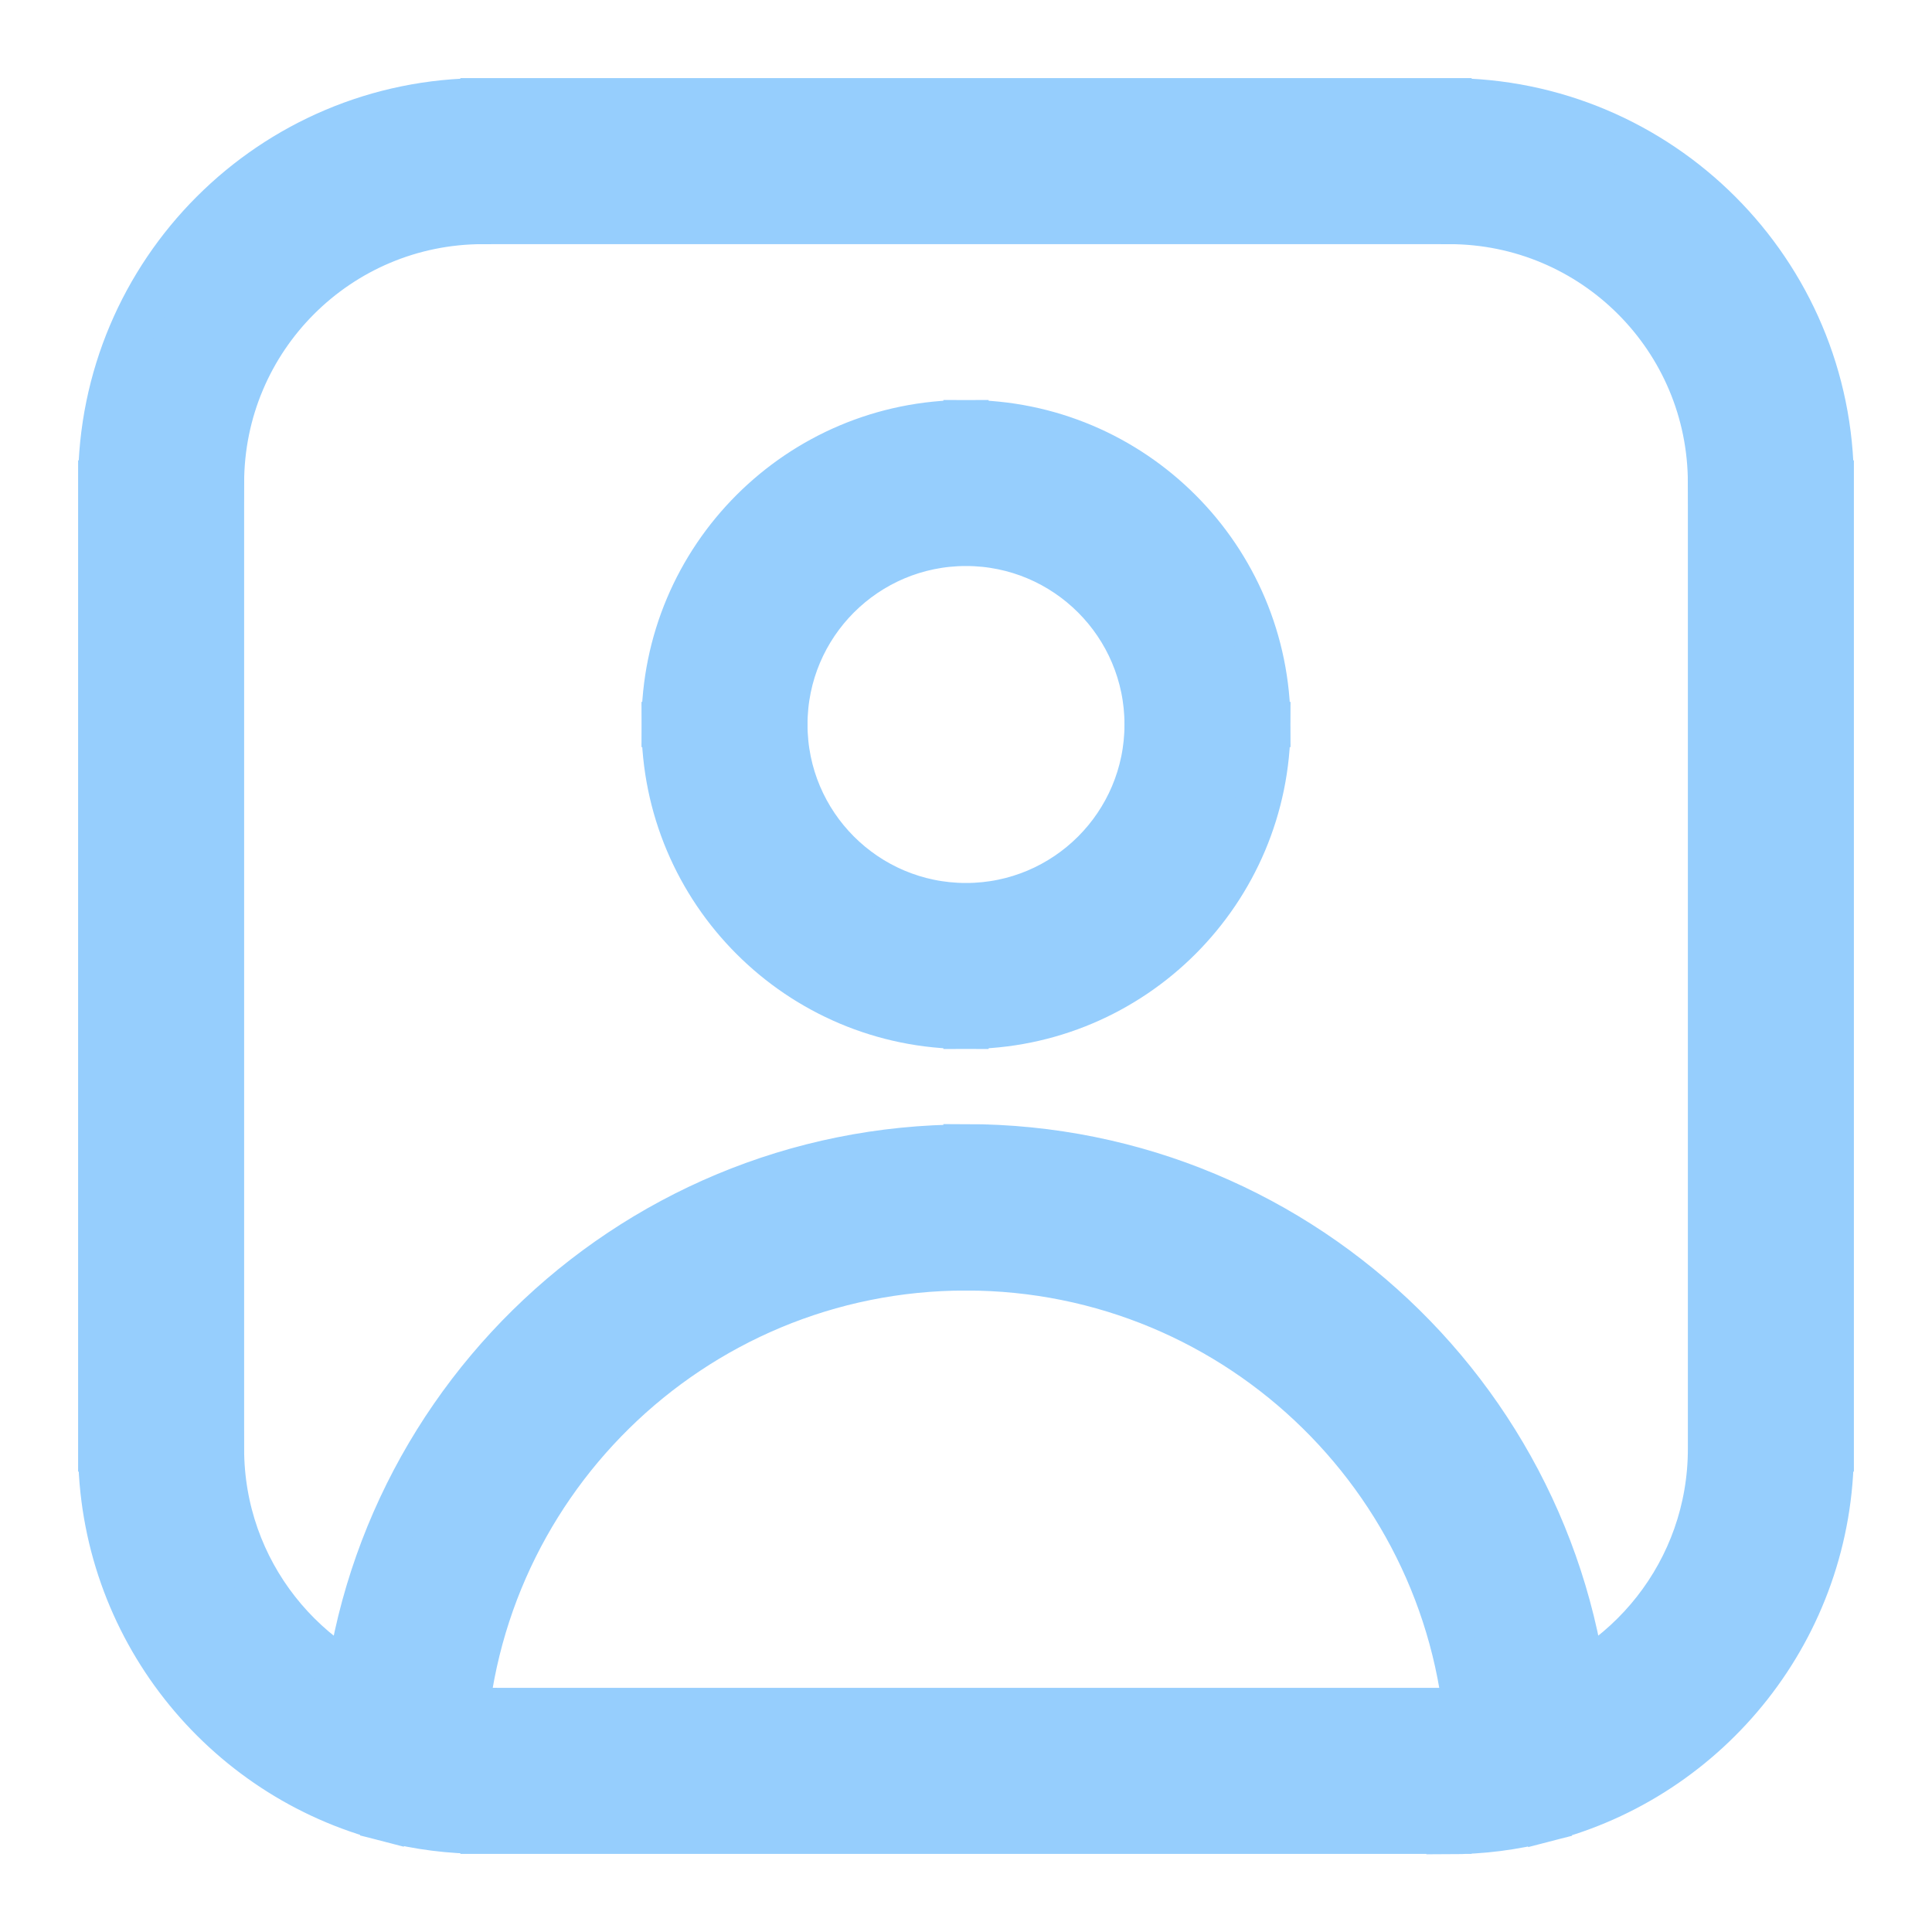 <?xml version="1.0" encoding="UTF-8"?>
<svg id="_圖層_1" xmlns="http://www.w3.org/2000/svg" version="1.1" viewBox="0 0 512 512">
  <!-- Generator: Adobe Illustrator 29.3.0, SVG Export Plug-In . SVG Version: 2.1.0 Build 146)  -->
  <defs>
    <style>
      .st0 {
        fill: #96cefd;
        stroke: #96cefd;
        stroke-miterlimit: 10;
        stroke-width: 12px;
      }

      .st1 {
        fill: none;
      }
    </style>
  </defs>
  <rect class="st1" x="-84.6" y="-84.6" width="682.7" height="682.7"/>
  <path class="st0" d="M336,192c0-44.2-35.8-80-80-80v32c26.5,0,48,21.5,48,48h32ZM256,112c-44.2,0-80,35.8-80,80h32c0-26.5,21.5-48,48-48v-32ZM176,192c0,44.2,35.8,80,80,80v-32c-26.5,0-48-21.5-48-48h-32ZM256,272c44.2,0,80-35.8,80-80h-32c0,26.5-21.5,48-48,48v32ZM128,58.7h256V26.7H128v32ZM453.3,128v256h32V128h-32ZM384,453.3H128v32h256v-32ZM58.7,384V128H26.7v256h32ZM384,58.7c38.3,0,69.3,31,69.3,69.3h32c0-56-45.4-101.3-101.3-101.3v32ZM128,26.7c-56,0-101.3,45.4-101.3,101.3h32c0-38.3,31-69.3,69.3-69.3V26.7ZM453.3,384c0,32.3-22.1,59.5-52,67.2l8,31c43.7-11.2,76-50.9,76-98.1h-32ZM401.3,451.2c-5.5,1.4-11.3,2.2-17.3,2.2v32c8.7,0,17.2-1.1,25.3-3.2l-8-31ZM256,336c72.8,0,132,58.4,133.3,130.9l32-.6c-1.6-89.9-75-162.4-165.3-162.4v32ZM128,453.3c-6,0-11.8-.8-17.3-2.2l-8,31c8.1,2.1,16.6,3.2,25.3,3.2v-32ZM110.7,451.2c-29.9-7.7-52-34.9-52-67.2H26.7c0,47.2,32.3,86.9,76,98.1l8-31ZM122.7,466.9c1.3-72.5,60.5-130.9,133.3-130.9v-32c-90.3,0-163.7,72.4-165.3,162.4l32,.6Z"/>
</svg>